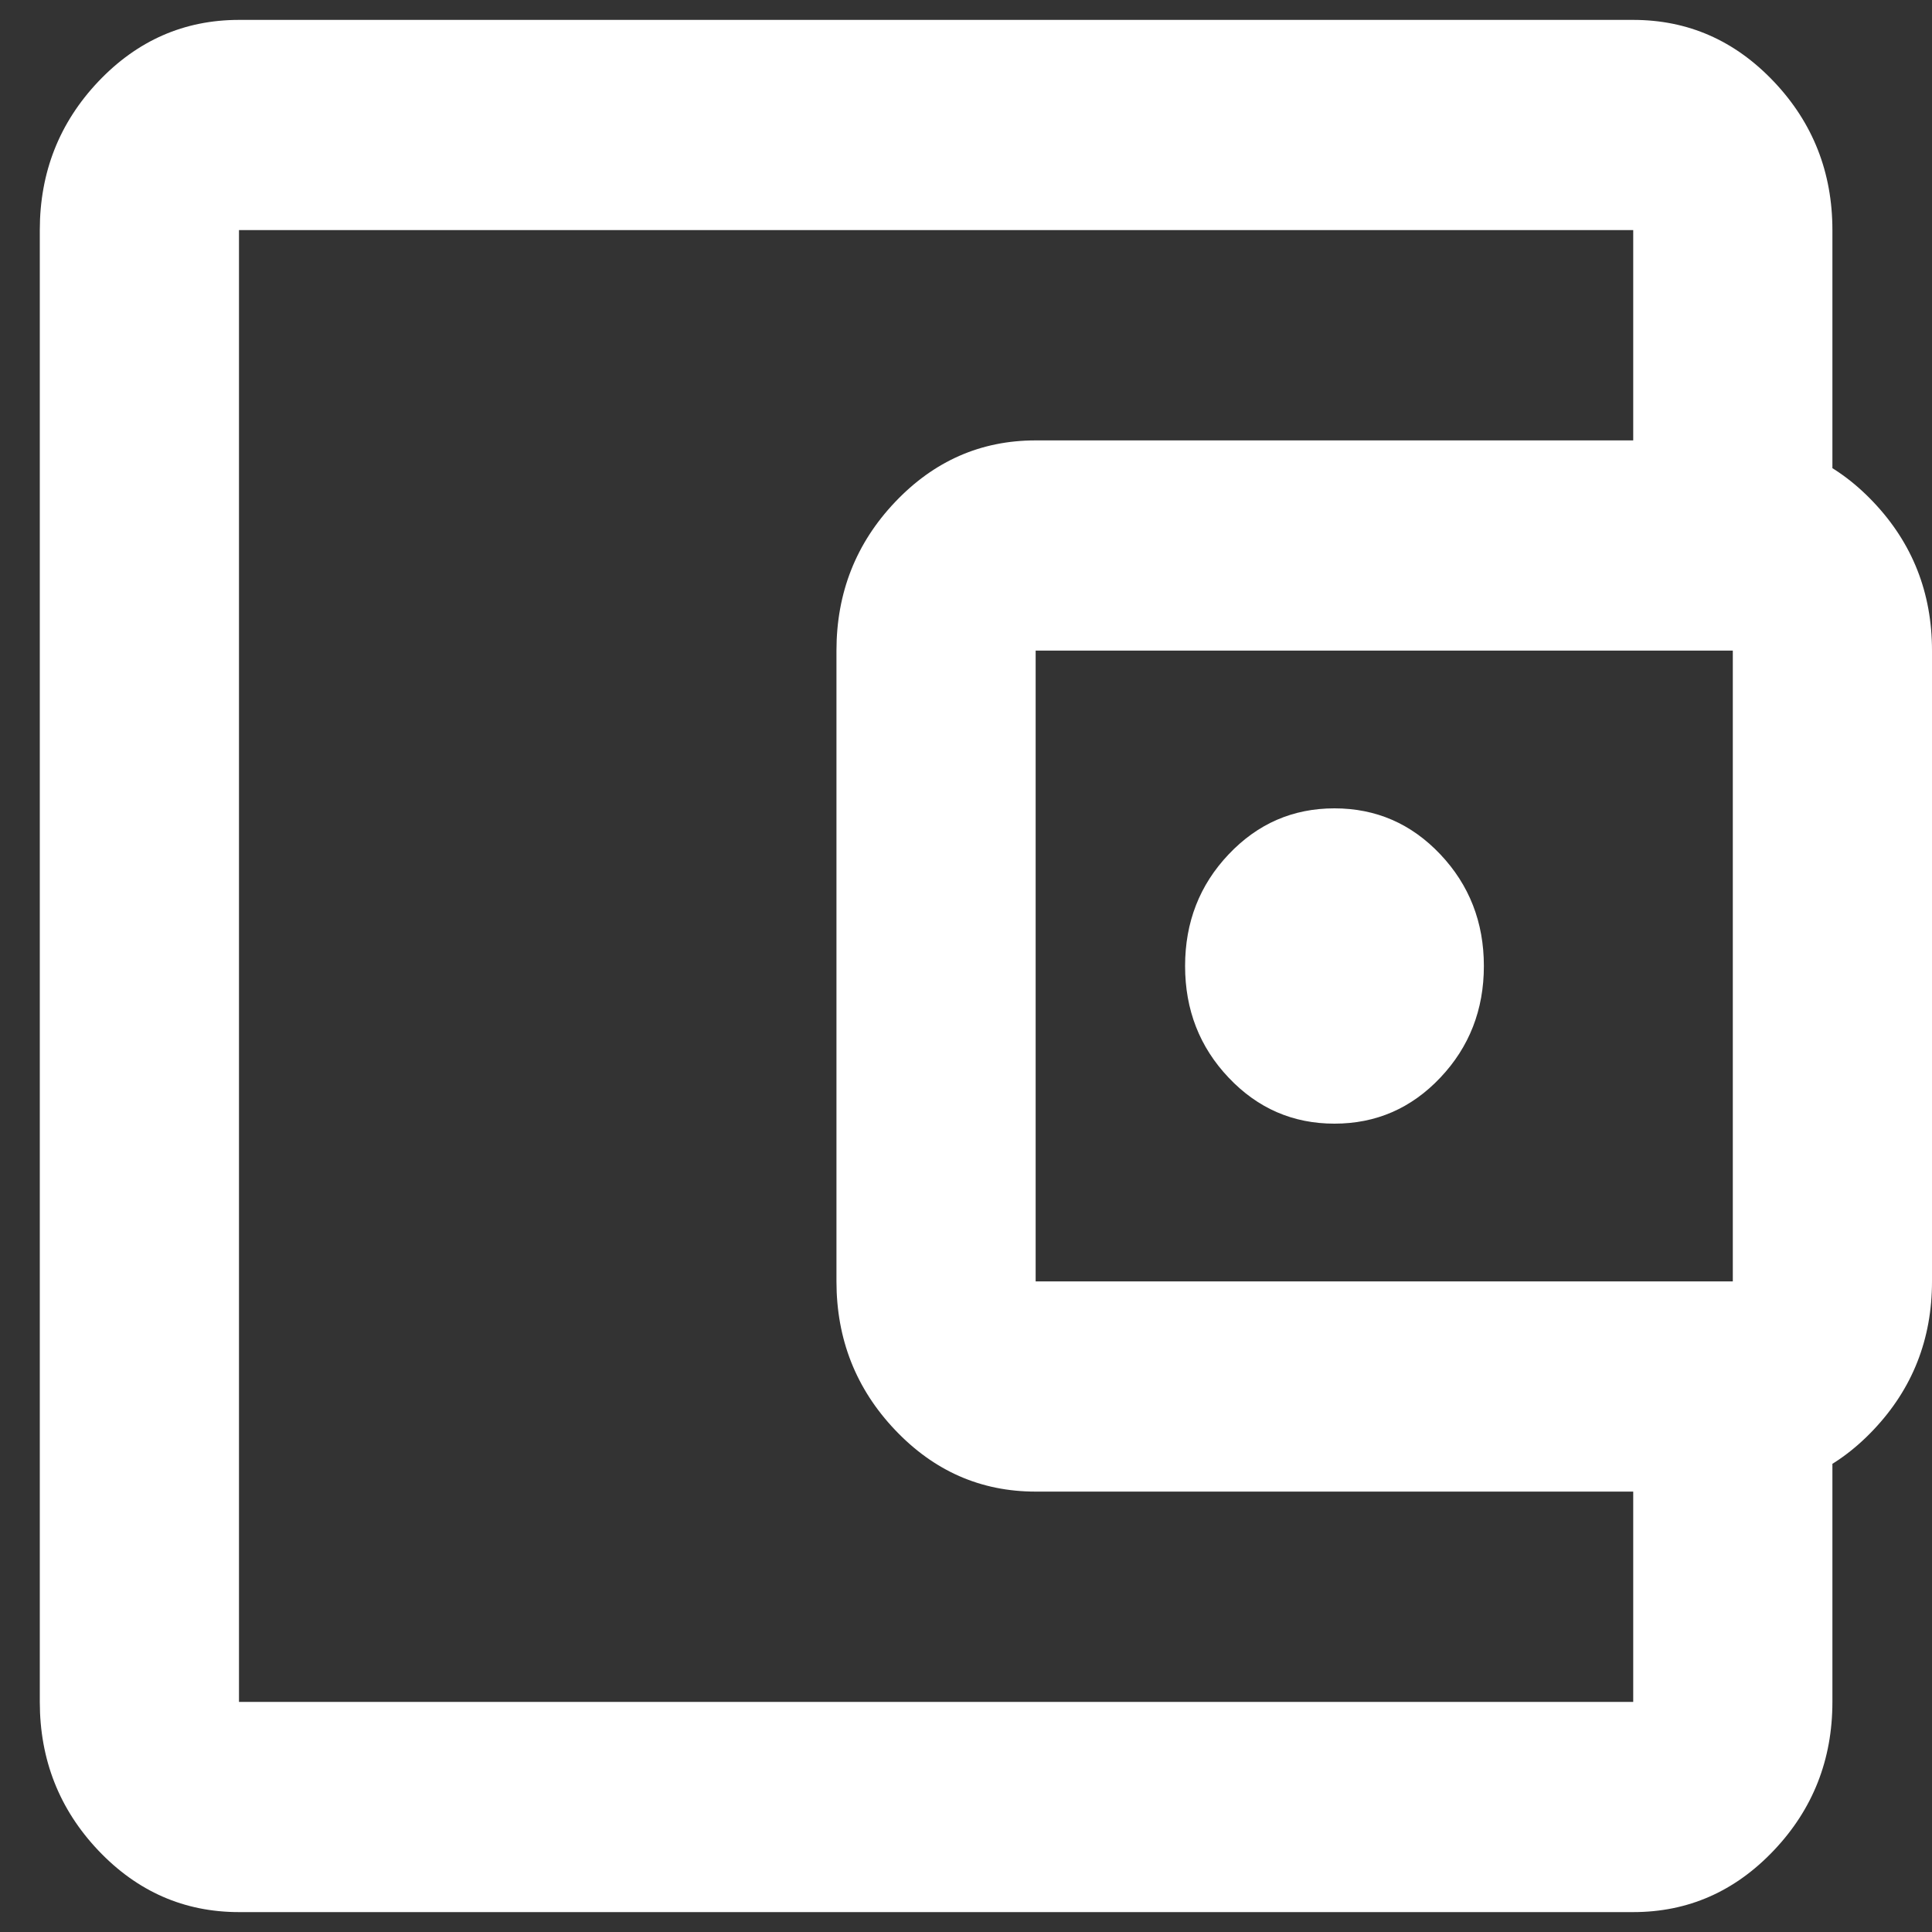 <svg width="20" height="20" viewBox="0 0 20 20" fill="none" xmlns="http://www.w3.org/2000/svg">
<rect x="0" y="0" width="20" height="20" fill="#333333" stroke="none"/>
<path d="M2.474 19.794C1.907 19.794 1.421 19.581 1.017 19.155C0.614 18.729 0.412 18.216 0.412 17.618V2.382C0.412 1.784 0.614 1.271 1.017 0.845C1.421 0.419 1.907 0.206 2.474 0.206H16.907C17.474 0.206 17.959 0.419 18.363 0.845C18.767 1.271 18.969 1.784 18.969 2.382V5.103H16.907V2.382H2.474V17.618H16.907V14.897H18.969V17.618C18.969 18.216 18.767 18.729 18.363 19.155C17.959 19.581 17.474 19.794 16.907 19.794H2.474ZM10.721 15.441C10.154 15.441 9.669 15.228 9.265 14.802C8.861 14.376 8.659 13.863 8.659 13.265V6.735C8.659 6.137 8.861 5.624 9.265 5.198C9.669 4.772 10.154 4.559 10.721 4.559H17.938C18.505 4.559 18.991 4.772 19.394 5.198C19.798 5.624 20 6.137 20 6.735V13.265C20 13.863 19.798 14.376 19.394 14.802C18.991 15.228 18.505 15.441 17.938 15.441H10.721ZM17.938 13.265V6.735H10.721V13.265H17.938ZM13.814 11.632C14.244 11.632 14.609 11.474 14.91 11.156C15.21 10.839 15.361 10.453 15.361 10C15.361 9.547 15.21 9.161 14.91 8.844C14.609 8.526 14.244 8.368 13.814 8.368C13.385 8.368 13.02 8.526 12.719 8.844C12.418 9.161 12.268 9.547 12.268 10C12.268 10.453 12.418 10.839 12.719 11.156C13.02 11.474 13.385 11.632 13.814 11.632Z" fill="white"/>
</svg>
